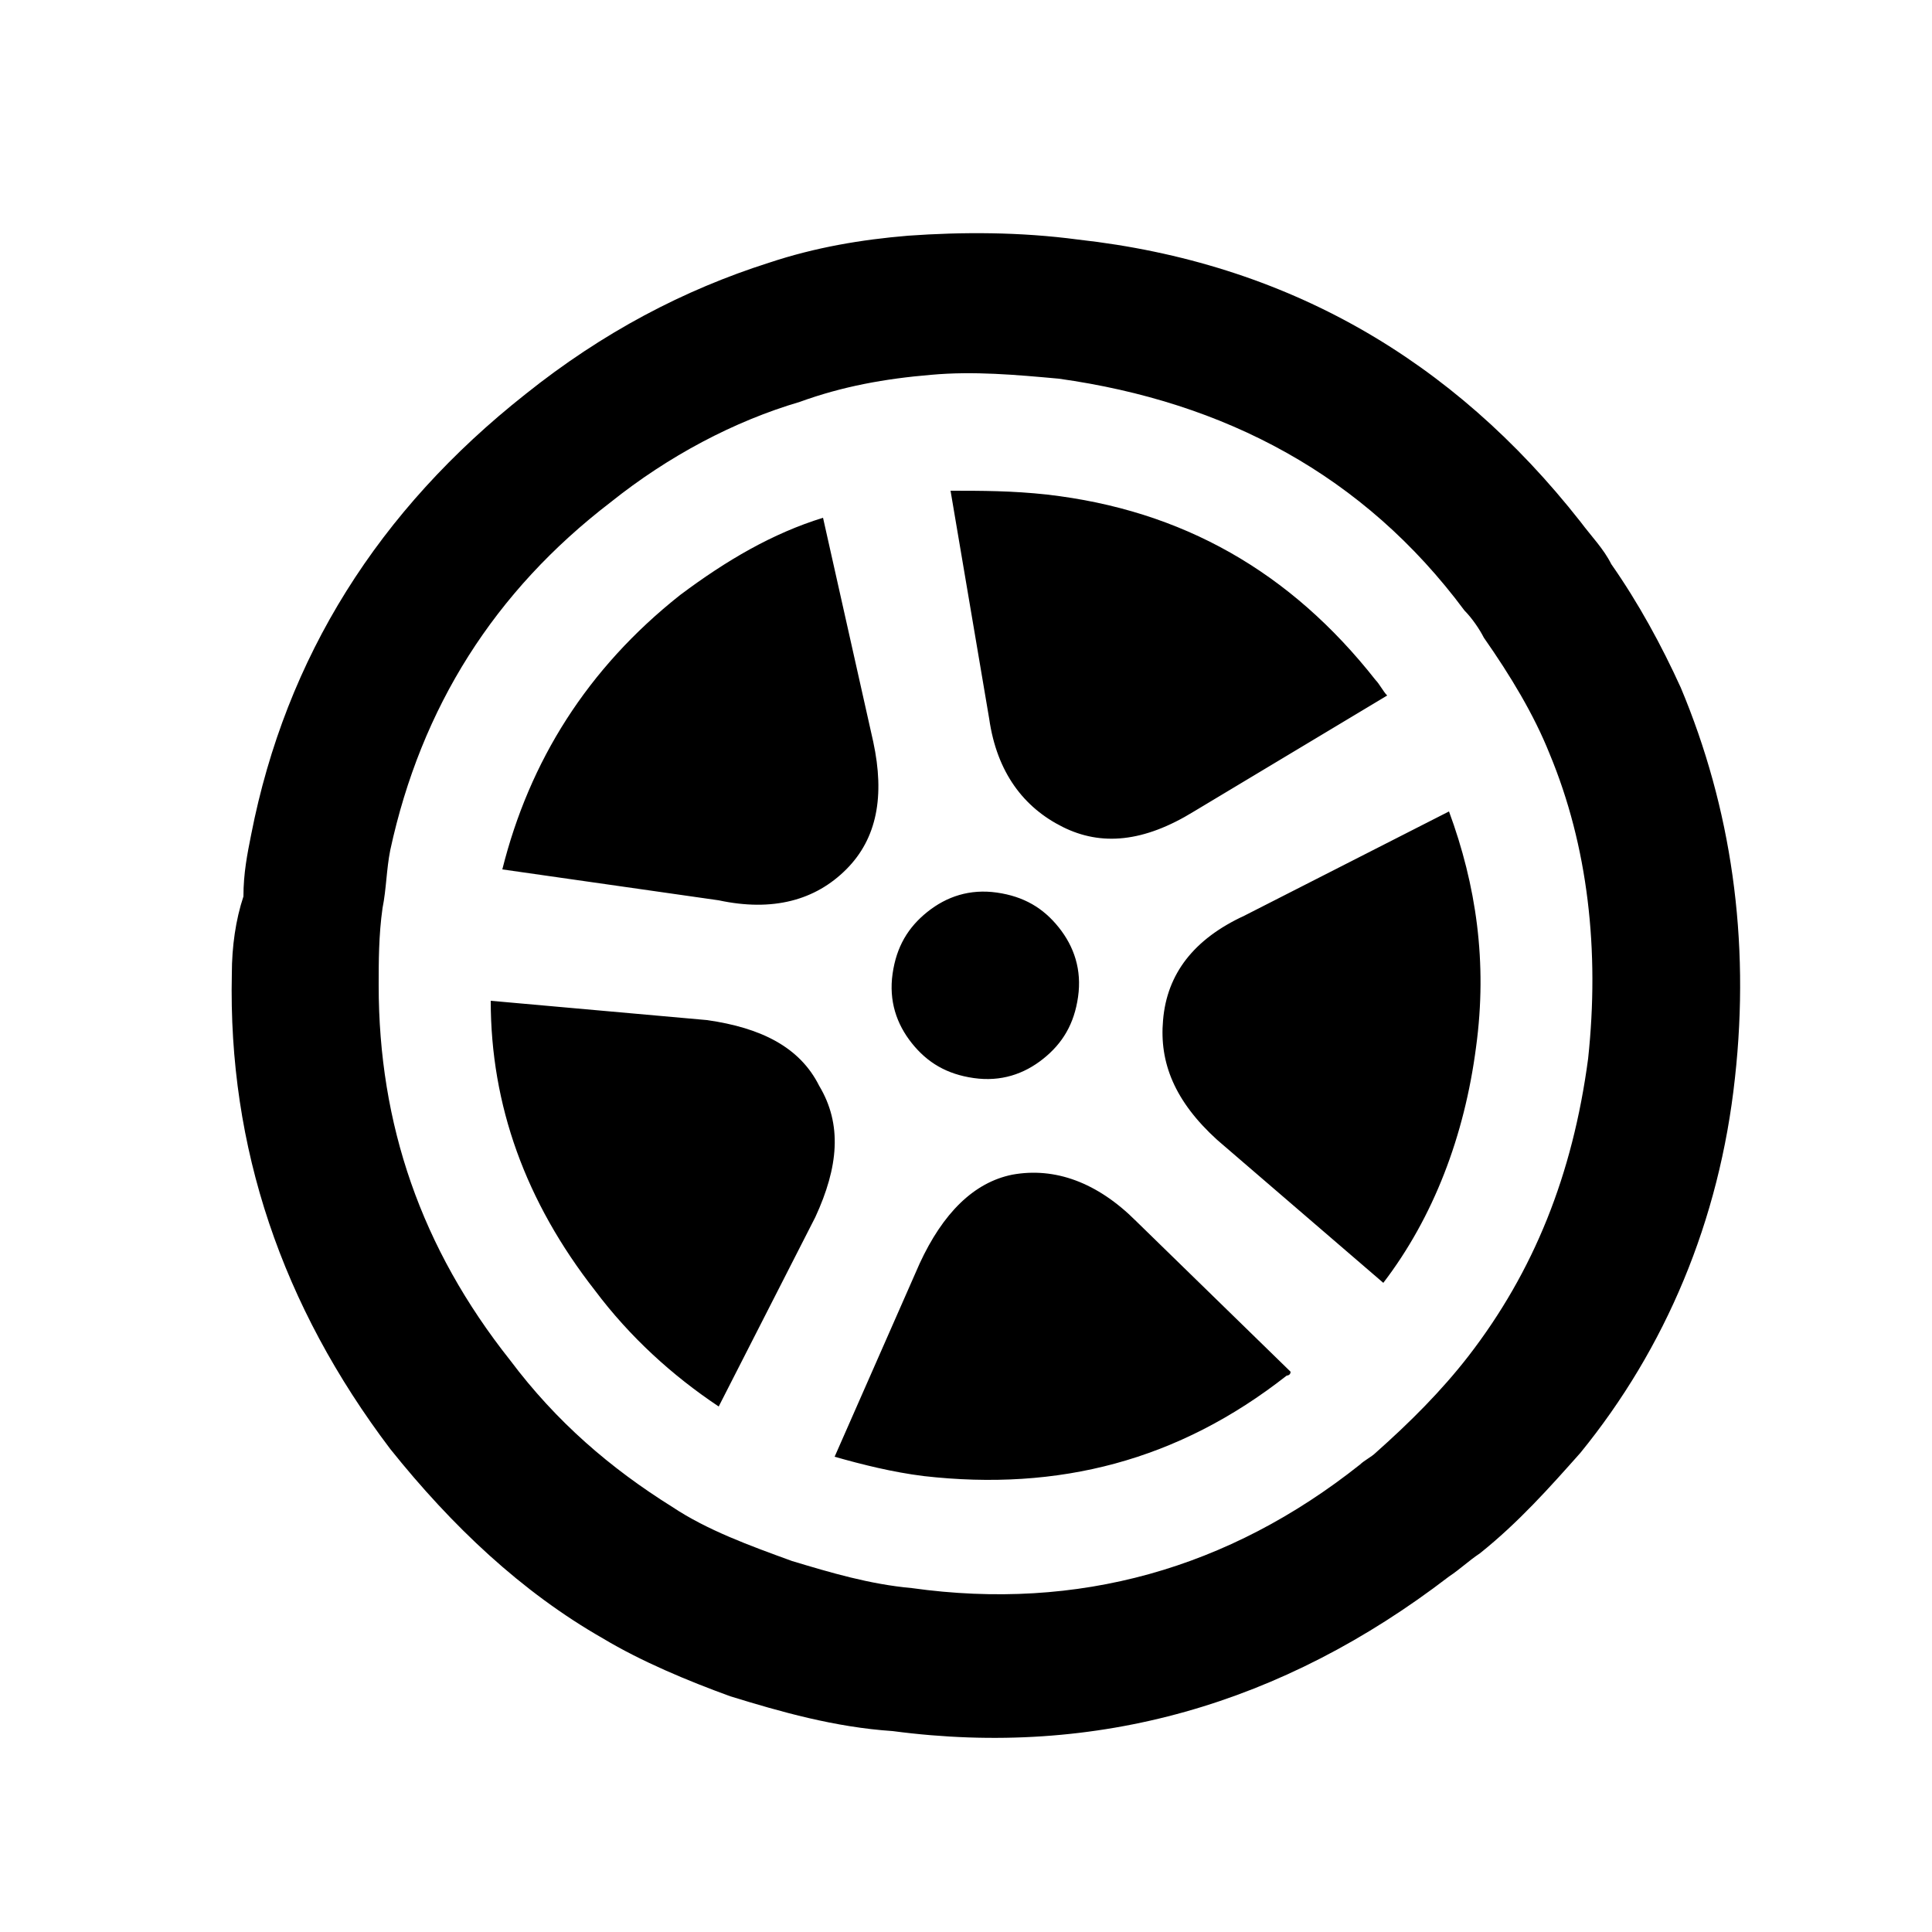 <svg enable-background="new 0 0 50 50" viewBox="0 0 50 50" xmlns="http://www.w3.org/2000/svg"><path d="m43.5 17.8c-.5-1.1-1.1-2.2-1.8-3.2-.2-.4-.5-.7-.8-1.1-3.3-4.2-7.6-6.7-13-7.3-1.5-.2-3-.2-4.4-.1-1.2.1-2.4.3-3.6.7-2.2.7-4.3 1.8-6.3 3.4-3.8 3-6.2 6.8-7.1 11.4-.1.5-.2 1-.2 1.6-.2.6-.3 1.3-.3 2-.1 4.5 1.3 8.6 4.1 12.3 1.6 2 3.4 3.7 5.5 4.9 1 .6 2.2 1.1 3.3 1.5 1.3.4 2.7.8 4.2.9 5.3.7 10.1-.7 14.4-4 .3-.2.5-.4.8-.6 1-.8 1.8-1.7 2.6-2.6 2.2-2.7 3.6-6 4-9.7.4-3.6-.1-7-1.4-10.1zm-5.6-2c.2.2.4.5.5.7.7 1 1.3 2 1.7 3 1 2.4 1.3 5.1 1 7.9-.4 3-1.4 5.5-3.1 7.7-.7.9-1.5 1.7-2.4 2.5-.1.1-.3.2-.4.3-3.4 2.7-7.3 3.8-11.6 3.2-1.1-.1-2.1-.4-3.1-.7-1.1-.4-2.2-.8-3.1-1.4-1.6-1-3-2.2-4.2-3.8-2.3-2.9-3.4-6.1-3.4-9.7 0-.6 0-1.3.1-2 .1-.5.1-1 .2-1.5.8-3.7 2.7-6.7 5.7-9 1.5-1.2 3.2-2.1 4.9-2.6 1.1-.4 2.2-.6 3.4-.7 1.1-.1 2.2 0 3.3.1 4.3.6 7.9 2.5 10.5 6zm-14.1 16.9-2.2 5c.7.2 1.5.4 2.3.5 3.5.4 6.6-.4 9.4-2.6 0 0 .1 0 .1-.1l-4-3.9c-1-1-2.1-1.4-3.2-1.2-1 .2-1.8 1-2.4 2.3zm4.1-6.9c.1-.7-.1-1.3-.5-1.8s-.9-.8-1.6-.9-1.3.1-1.8.5-.8.9-.9 1.6.1 1.3.5 1.8.9.8 1.6.9 1.3-.1 1.8-.5.8-.9.9-1.6zm-12.5 7.6c.9 1.2 2 2.2 3.2 3l2.5-4.9c.6-1.3.7-2.4.1-3.4-.5-1-1.5-1.5-2.9-1.7l-5.6-.5c-0 2.7.9 5.2 2.7 7.5zm6.5-10.9c.8-.8 1-1.9.7-3.3l-1.3-5.8c-1.3.4-2.5 1.1-3.7 2-2.4 1.9-3.9 4.3-4.6 7.1l5.6.8c1.4.3 2.5 0 3.3-.8zm13.9 10.7c1.3-1.7 2.1-3.8 2.4-6.1.3-2.2 0-4.2-.7-6.1l-5.3 2.7c-1.3.6-2 1.5-2.1 2.7-.1 1.1.3 2.1 1.4 3.1zm.1-15.2c-.1-.1-.2-.3-.3-.4-2.2-2.8-5-4.4-8.5-4.8-.9-.1-1.7-.1-2.5-.1l1 5.9c.2 1.4.9 2.3 1.9 2.8s2.1.4 3.4-.4z"/></svg>